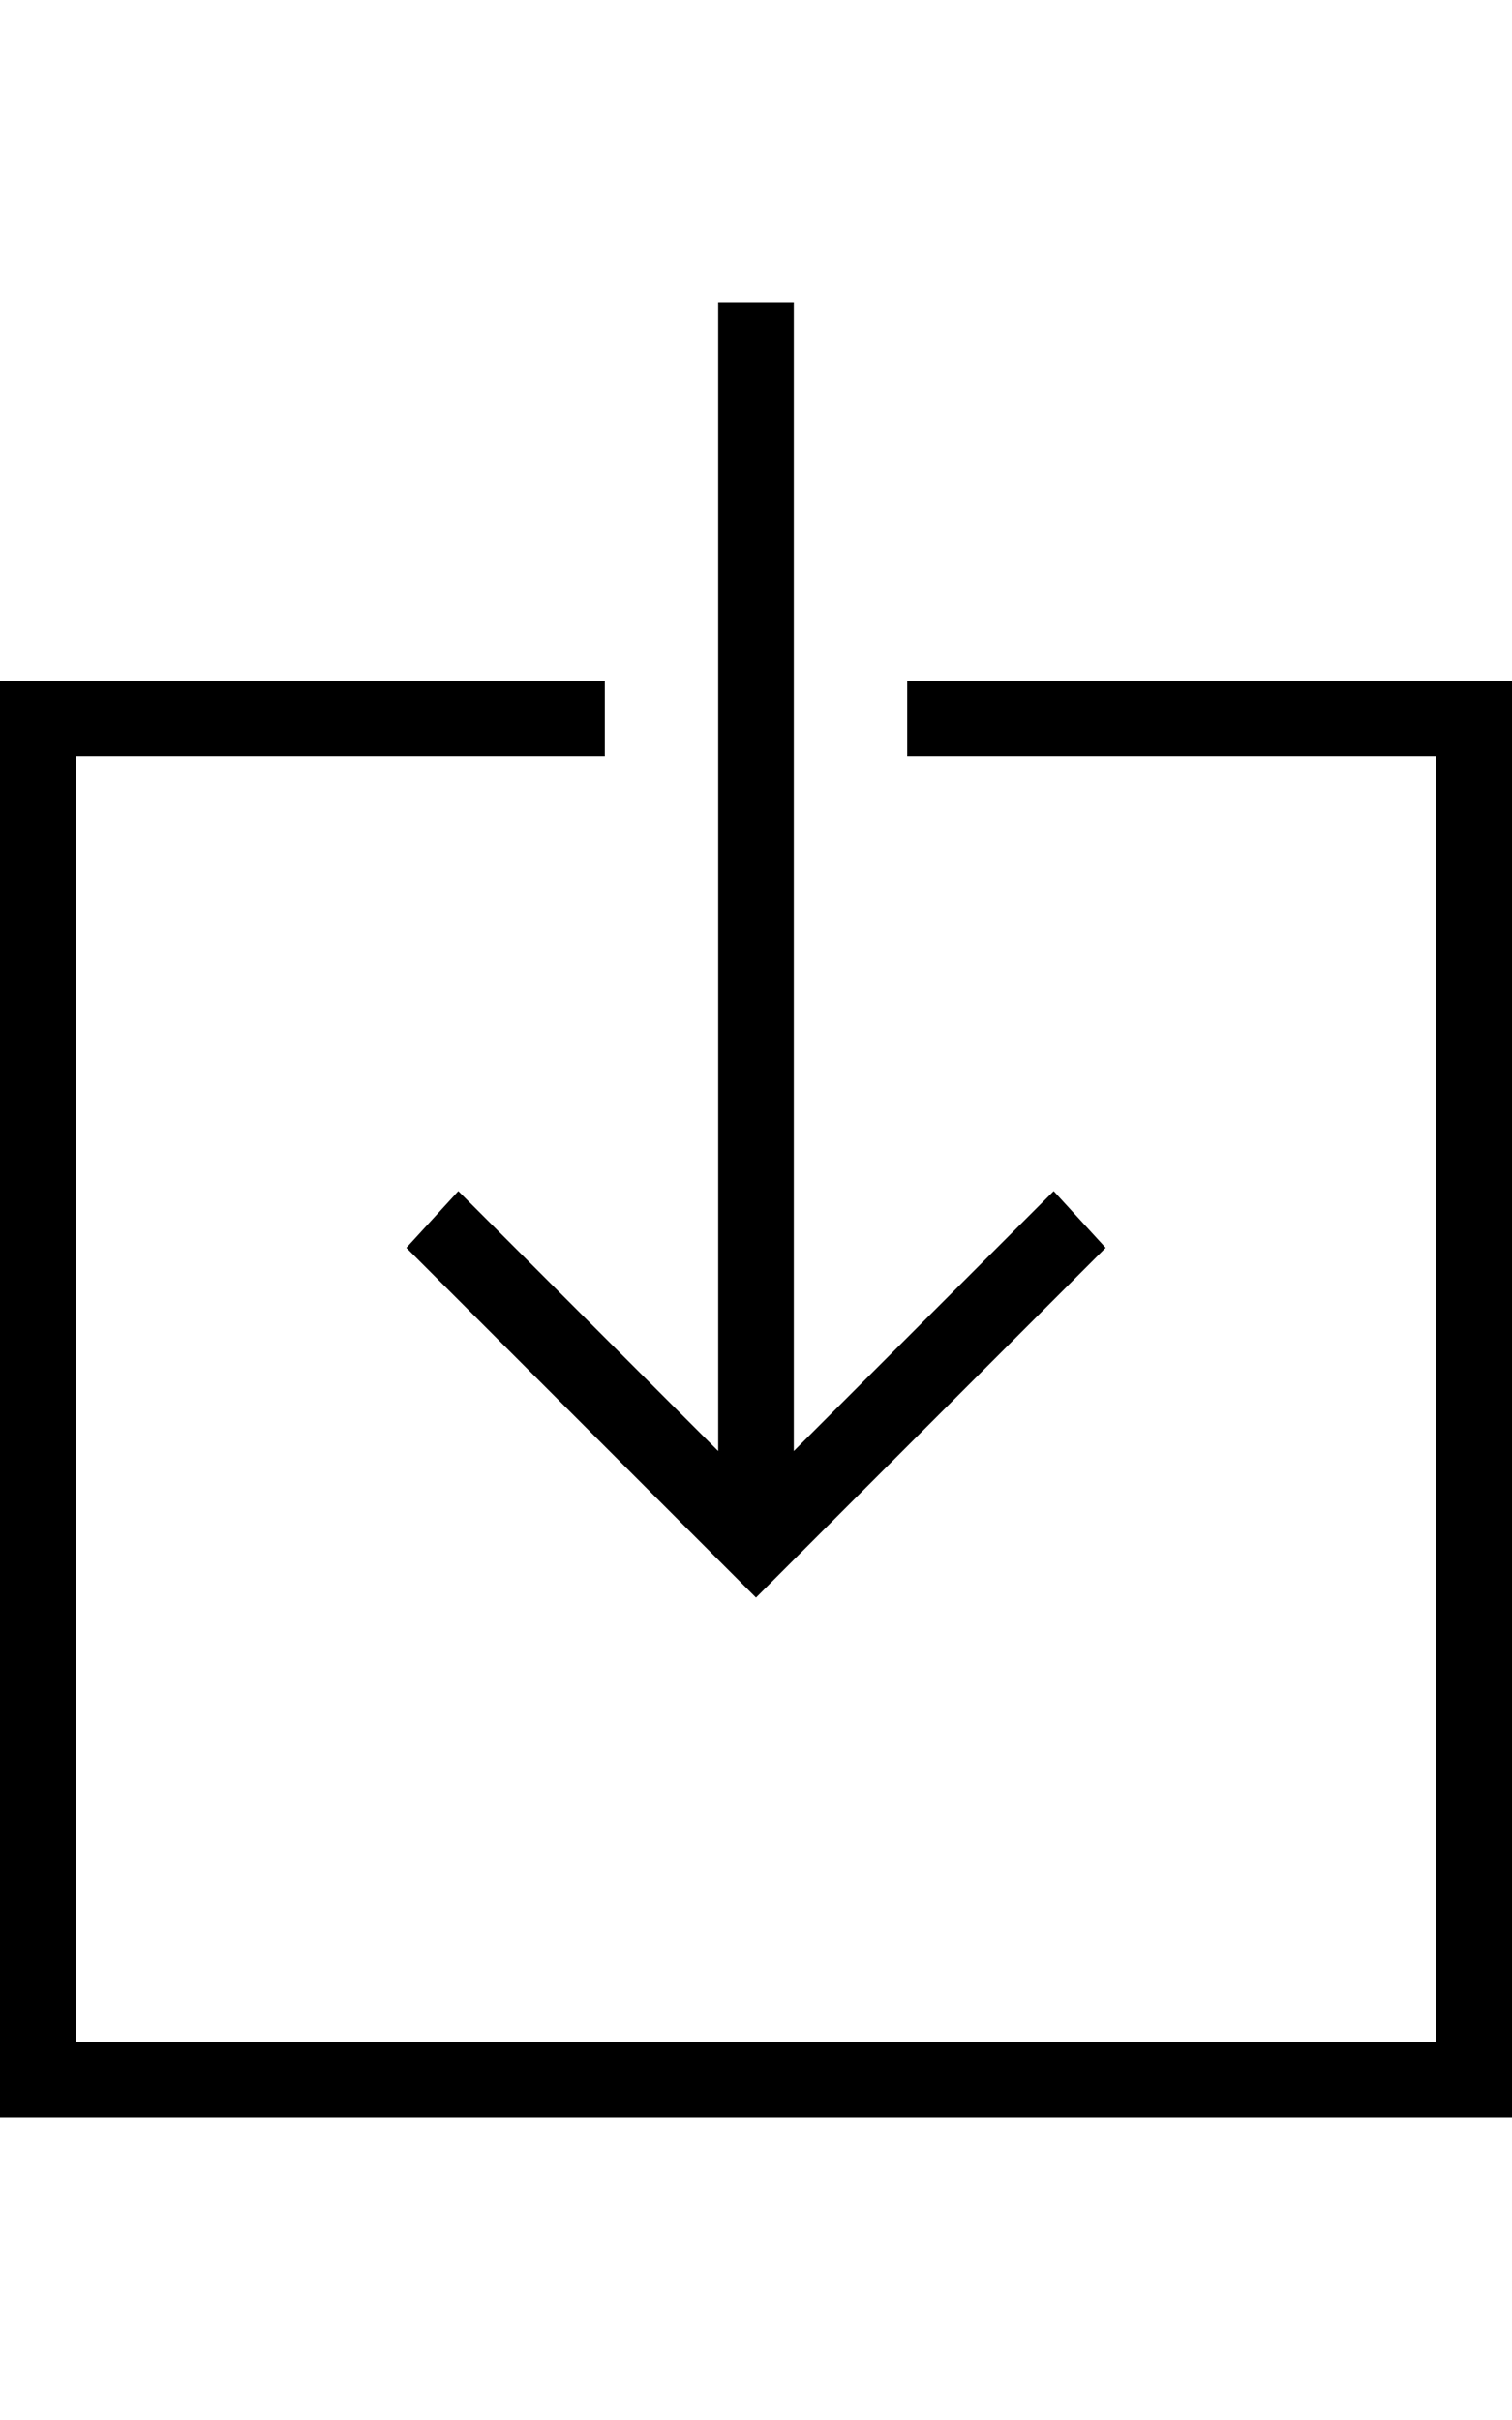 <svg version="1.1" xmlns="http://www.w3.org/2000/svg" xmlns:xlink="http://www.w3.org/1999/xlink" id="ios-download-outline" viewBox="0 0 320 512"><path d="M192 144h128v304H0V144h128v16H16v272h288V160H192v-16zM97 252l55 55V64h16v243l55-55 11 12-74 74-74-74z"/></svg>